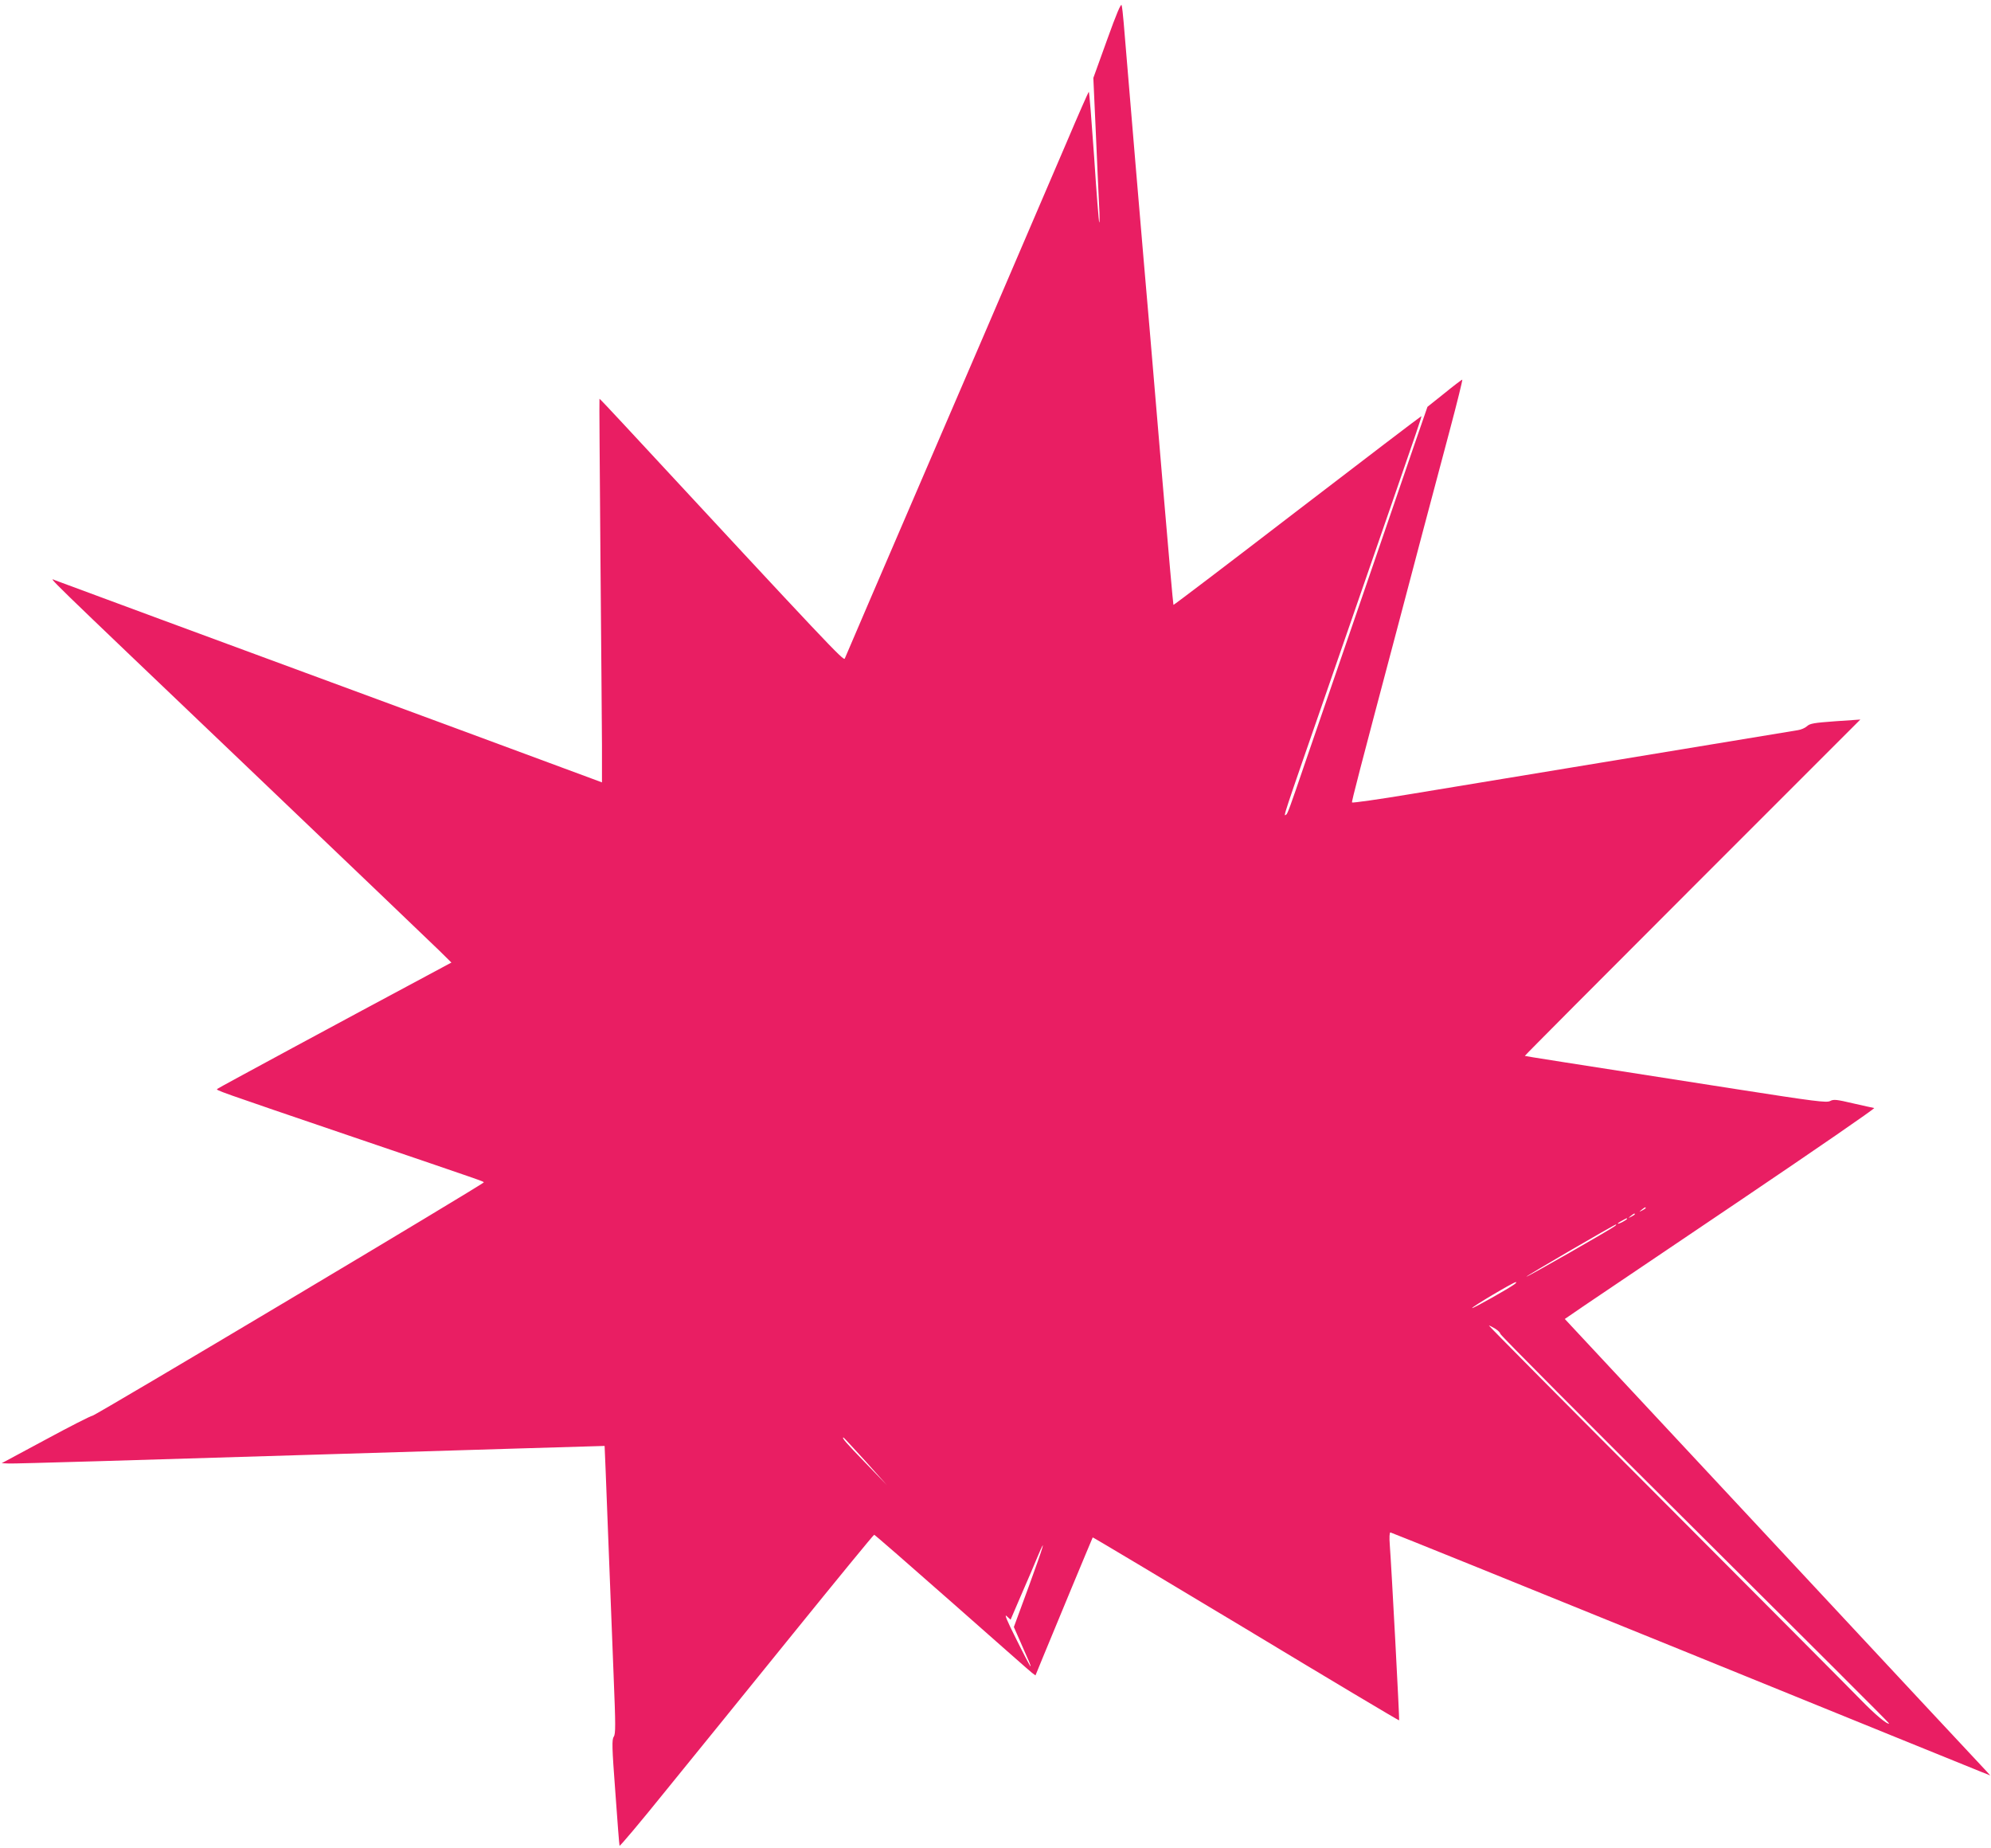 <?xml version="1.0" standalone="no"?>
<!DOCTYPE svg PUBLIC "-//W3C//DTD SVG 20010904//EN"
 "http://www.w3.org/TR/2001/REC-SVG-20010904/DTD/svg10.dtd">
<svg version="1.0" xmlns="http://www.w3.org/2000/svg"
 width="1280pt" height="1188pt" viewBox="0 0 1280 1188"
 preserveAspectRatio="xMidYMid meet">
<g transform="translate(0,1188) scale(0.1,-0.1)"
fill="#e91e63" stroke="none">
<path d="M7117 11623 l-88 -244 16 -352 c8 -193 18 -404 21 -467 4 -63 4 -113
1 -110 -3 3 -18 193 -33 423 -16 229 -31 417 -34 417 -3 -1 -67 -146 -142
-323 -76 -177 -216 -504 -312 -727 -95 -223 -314 -731 -486 -1130 -172 -399
-382 -887 -467 -1085 -85 -198 -158 -368 -162 -378 -7 -18 -102 83 -1416 1500
-87 94 -160 171 -161 170 -2 -1 2 -448 6 -992 5 -545 9 -1099 10 -1232 l0
-242 -67 25 c-38 14 -445 165 -905 335 -1619 597 -2513 927 -2543 939 -39 14
-124 96 1240 -1205 633 -604 1185 -1132 1229 -1175 l78 -77 -108 -58 c-580
-310 -1391 -748 -1397 -754 -9 -9 -27 -3 878 -311 850 -289 835 -284 835 -290
-1 -11 -2498 -1500 -2516 -1500 -9 0 -145 -69 -300 -153 l-283 -152 47 -2 c26
-2 898 24 1937 56 1040 32 1891 57 1892 57 0 -1 11 -251 22 -556 12 -305 28
-721 36 -923 13 -319 13 -371 1 -390 -13 -19 -12 -64 10 -357 13 -184 25 -339
27 -344 2 -5 136 154 298 355 163 200 529 652 814 1004 285 352 521 640 525
640 4 0 229 -196 500 -435 271 -239 502 -443 514 -452 l23 -17 50 122 c28 67
110 266 183 442 73 176 134 321 135 323 1 2 444 -263 985 -588 540 -326 983
-590 985 -588 3 3 -49 983 -60 1126 -4 51 -2 82 4 82 5 0 851 -342 1880 -760
1029 -418 1894 -770 1923 -781 l53 -21 -26 29 c-15 15 -630 675 -1368 1467
l-1341 1438 127 87 c71 48 521 352 1002 676 481 325 868 591 860 593 -8 1 -69
15 -136 30 -106 25 -125 27 -147 15 -23 -12 -95 -3 -608 77 -1129 176 -1352
211 -1355 213 -1 2 484 489 1077 1082 594 594 1080 1080 1080 1080 0 0 -72 -5
-161 -11 -136 -10 -163 -14 -182 -32 -12 -11 -38 -22 -57 -25 -98 -16 -2157
-356 -2485 -410 -209 -35 -381 -59 -383 -55 -3 7 50 211 288 1108 43 162 117
444 165 625 48 182 127 477 175 658 48 180 84 327 81 327 -3 0 -55 -39 -115
-88 l-109 -87 -83 -240 c-45 -132 -132 -384 -192 -560 -189 -549 -451 -1312
-514 -1495 -94 -276 -110 -320 -119 -326 -19 -11 -35 -60 281 851 72 209 172
496 221 638 49 141 130 375 180 520 153 442 190 550 187 552 -2 1 -360 -272
-797 -607 -436 -335 -795 -608 -797 -606 -2 2 -33 352 -69 778 -36 426 -74
879 -85 1005 -30 337 -158 1855 -166 1960 -4 50 -10 100 -13 111 -4 15 -33
-53 -94 -223z m3463 -7508 c0 -2 -10 -9 -22 -15 -22 -11 -22 -10 -4 4 21 17
26 19 26 11z m-70 -40 c0 -2 -10 -9 -22 -15 -22 -11 -22 -10 -4 4 21 17 26 19
26 11z m-50 -30 c0 -2 -13 -11 -30 -20 -38 -19 -40 -11 -2 9 31 17 32 18 32
11z m-75 -44 c-19 -17 -568 -331 -572 -327 -4 3 566 335 577 336 2 0 0 -4 -5
-9z m-649 -376 c-36 -27 -267 -157 -272 -153 -5 6 265 166 281 167 6 0 2 -6
-9 -14z m-124 -285 c18 -11 33 -26 33 -33 0 -8 563 -574 1252 -1258 688 -684
1250 -1245 1248 -1247 -10 -10 -92 59 -185 155 -57 59 -620 624 -1250 1256
-630 631 -1142 1147 -1138 1147 4 0 22 -9 40 -20z m-4048 -852 l137 -153 -140
145 c-122 126 -152 160 -138 160 2 0 65 -69 141 -152z m1050 -805 l-96 -261
37 -84 c66 -149 74 -168 70 -168 -3 0 -44 78 -91 173 -62 123 -79 166 -62 149
l25 -23 70 163 c39 90 86 198 103 241 62 147 39 70 -56 -190z"/>
</g>
</svg>
